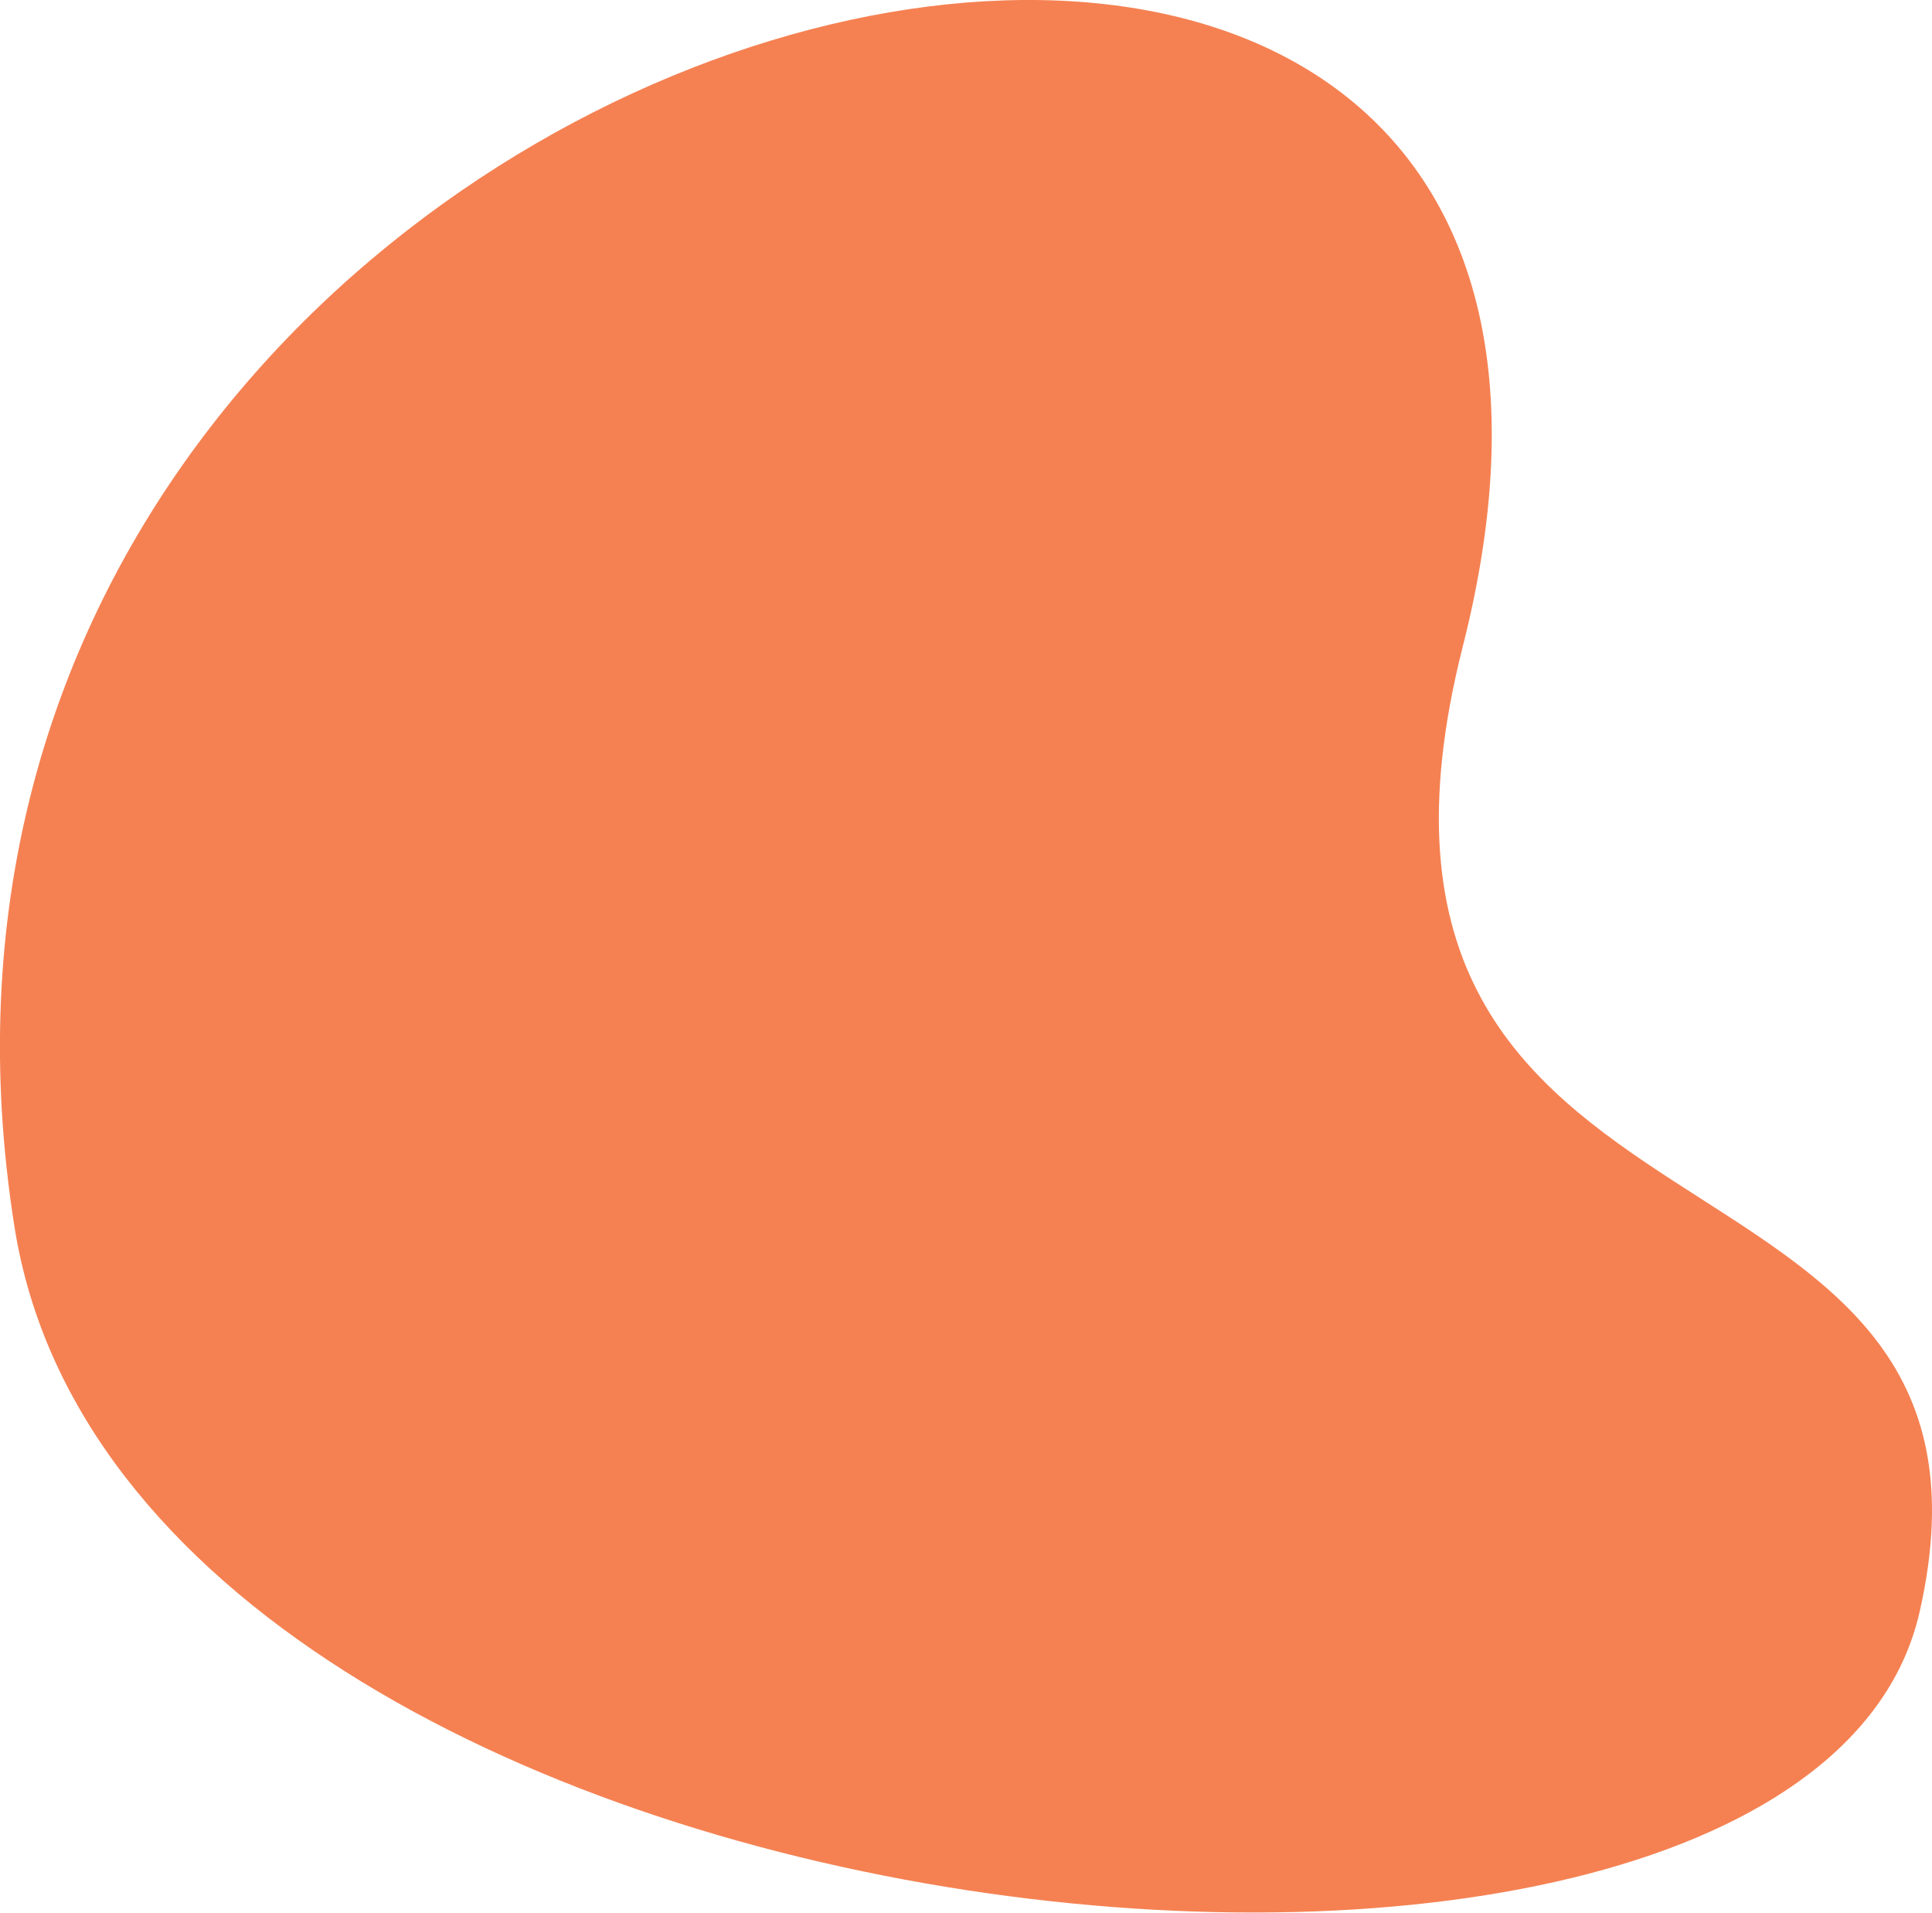 <?xml version="1.0" encoding="utf-8"?>
<!-- Generator: Adobe Illustrator 24.1.2, SVG Export Plug-In . SVG Version: 6.00 Build 0)  -->
<svg version="1.1" id="Layer_1" xmlns="http://www.w3.org/2000/svg" xmlns:xlink="http://www.w3.org/1999/xlink" x="0px" y="0px"
	 viewBox="0 0 87.33 86.44" style="enable-background:new 0 0 87.33 86.44;" xml:space="preserve">
<style type="text/css">
	.st0{fill:#F58152;}
</style>
<g id="bg-02_8_">
	<g>
		<path class="st0" d="M66.12,29.22C79.07-21.79-8.42-1.55,0.66,55.48c5.31,33.34,80.8,40.73,86.11,17.37
			C92,49.85,58.71,58.43,66.12,29.22z"/>
	</g>
</g>
</svg>
